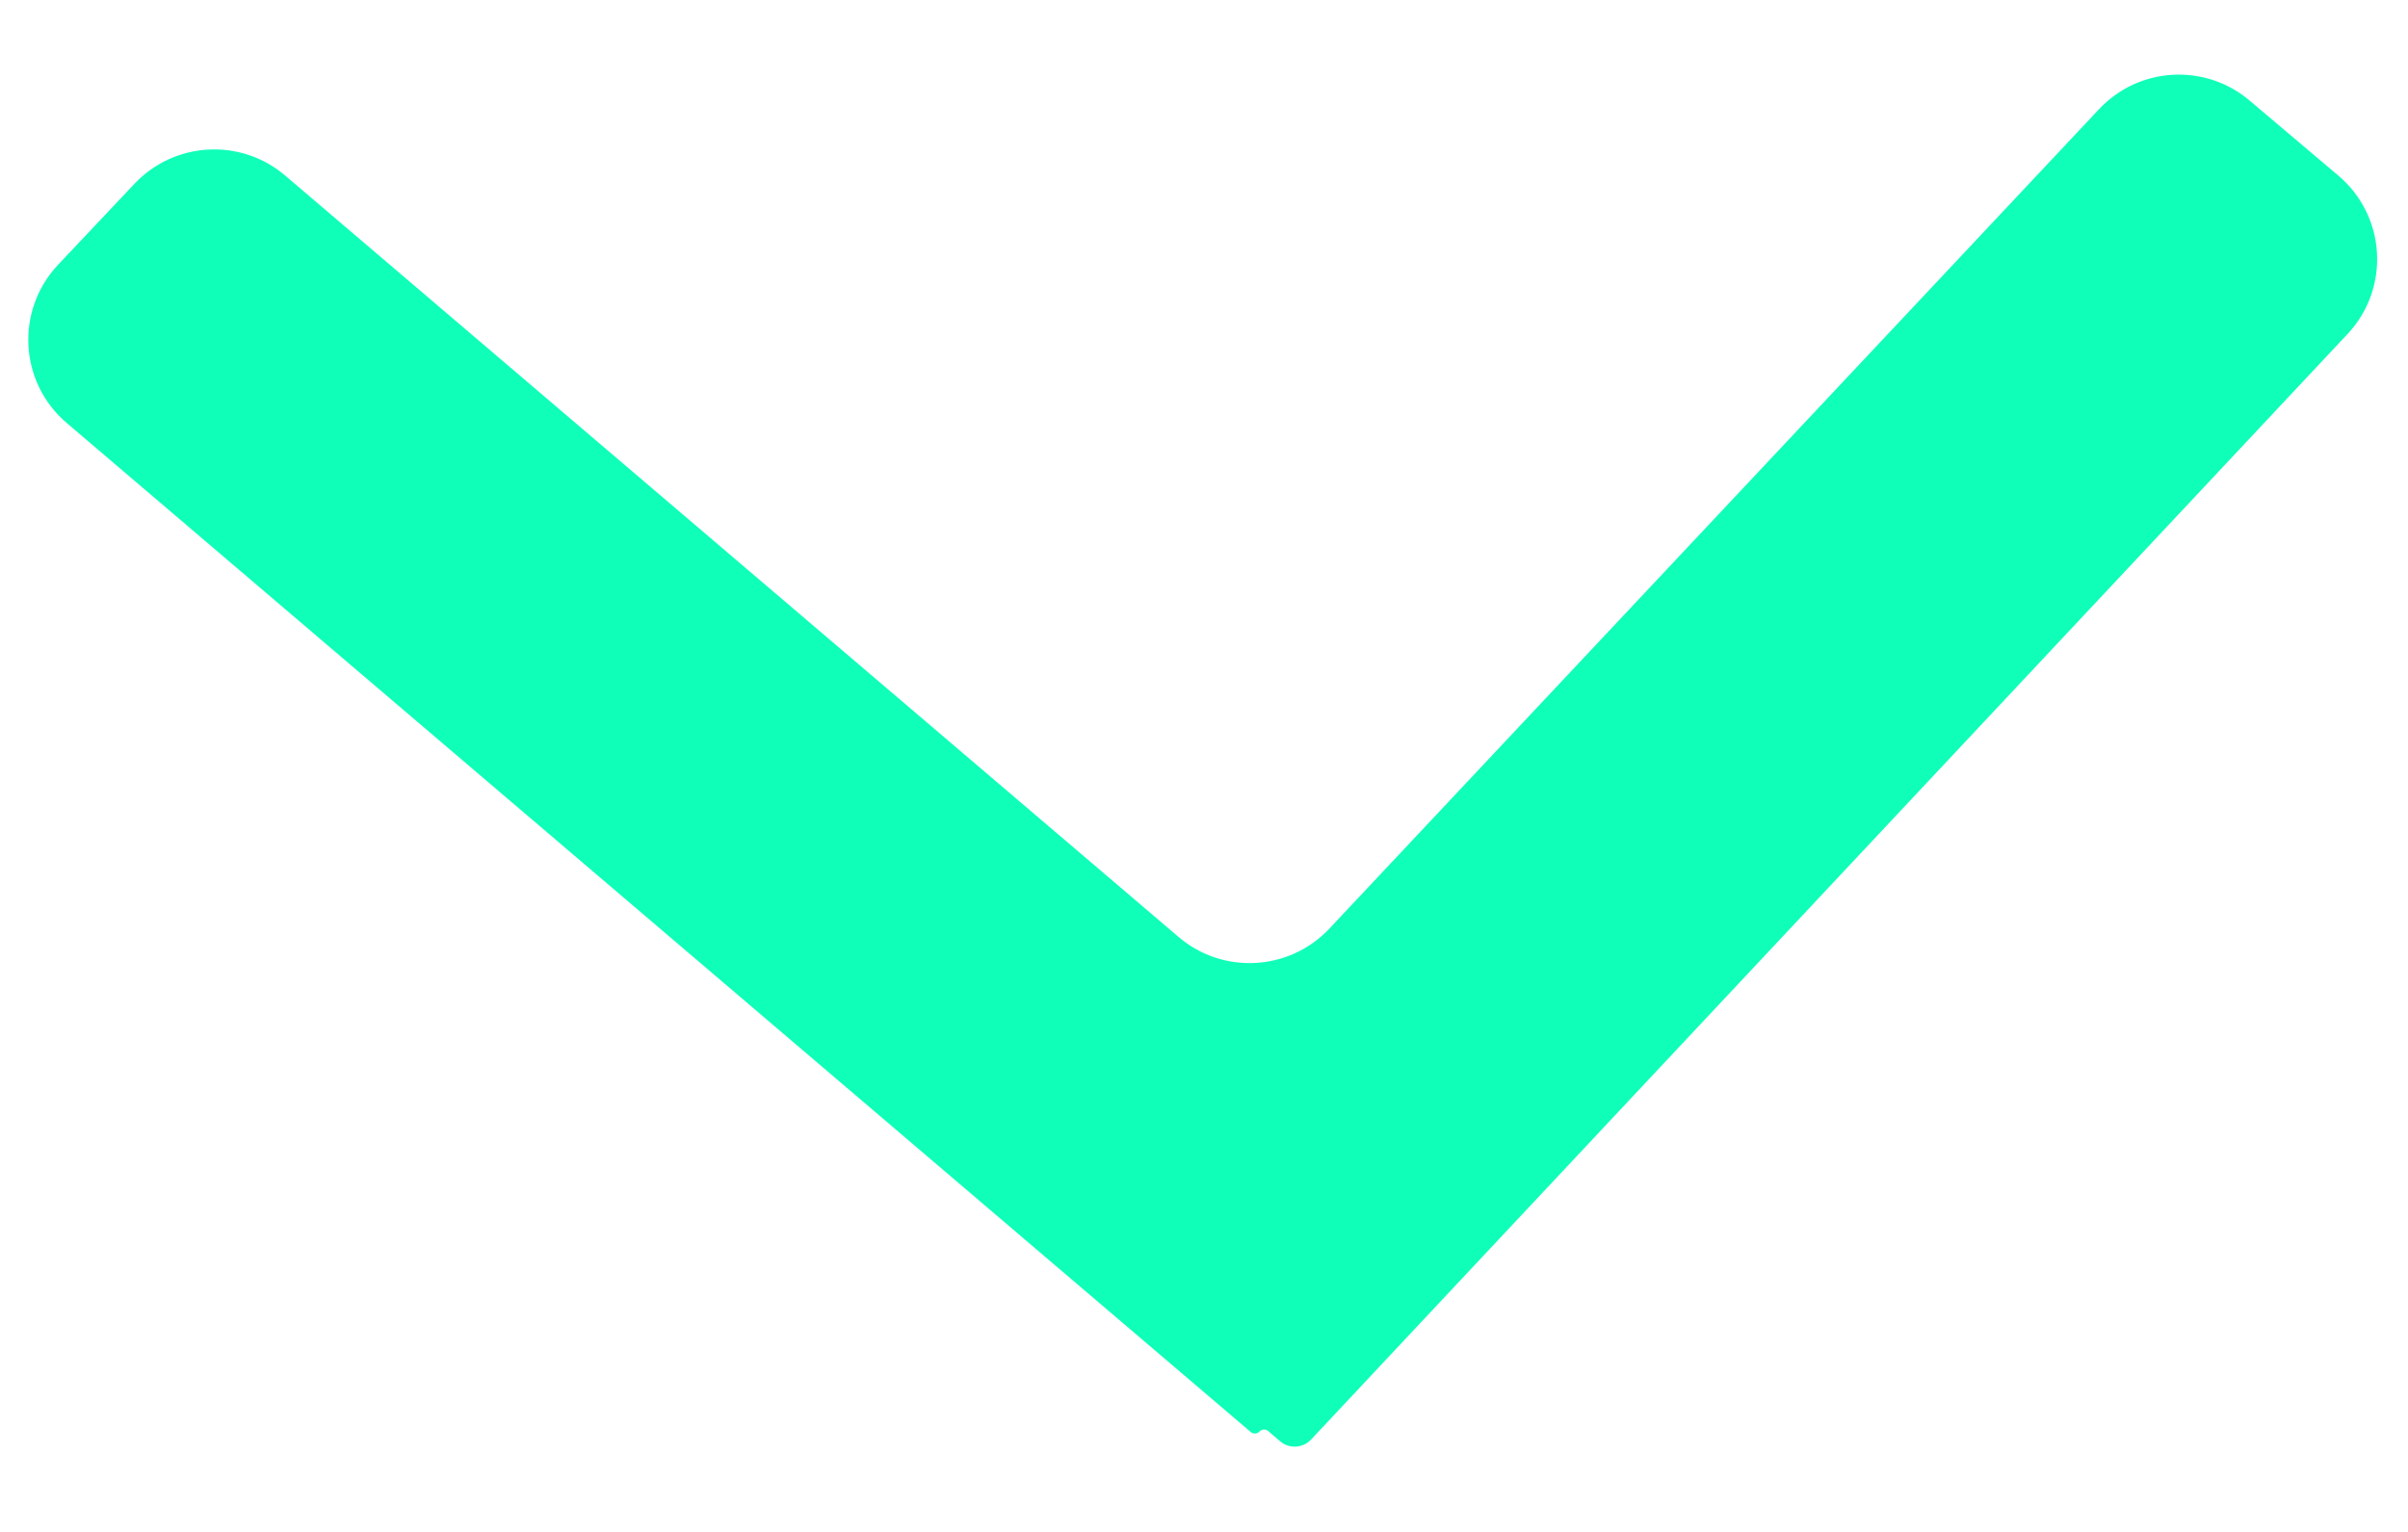 <svg width="22" height="14" viewBox="0 0 22 14" fill="none" xmlns="http://www.w3.org/2000/svg">
<path fill-rule="evenodd" clip-rule="evenodd" d="M11.694 13.171C11.778 13.243 11.904 13.236 11.979 13.155L21.448 3.052C21.839 2.635 21.801 1.975 21.364 1.605L20.553 0.919C20.147 0.575 19.542 0.609 19.178 0.997L12.146 8.486C11.78 8.875 11.174 8.909 10.768 8.563L2.605 1.604C2.2 1.259 1.595 1.292 1.229 1.679L0.531 2.419C0.139 2.835 0.174 3.495 0.61 3.866L11.427 13.087C11.45 13.107 11.485 13.105 11.507 13.083C11.528 13.06 11.563 13.058 11.586 13.078L11.694 13.171Z" fill="#0FFFB9"/>
</svg>
